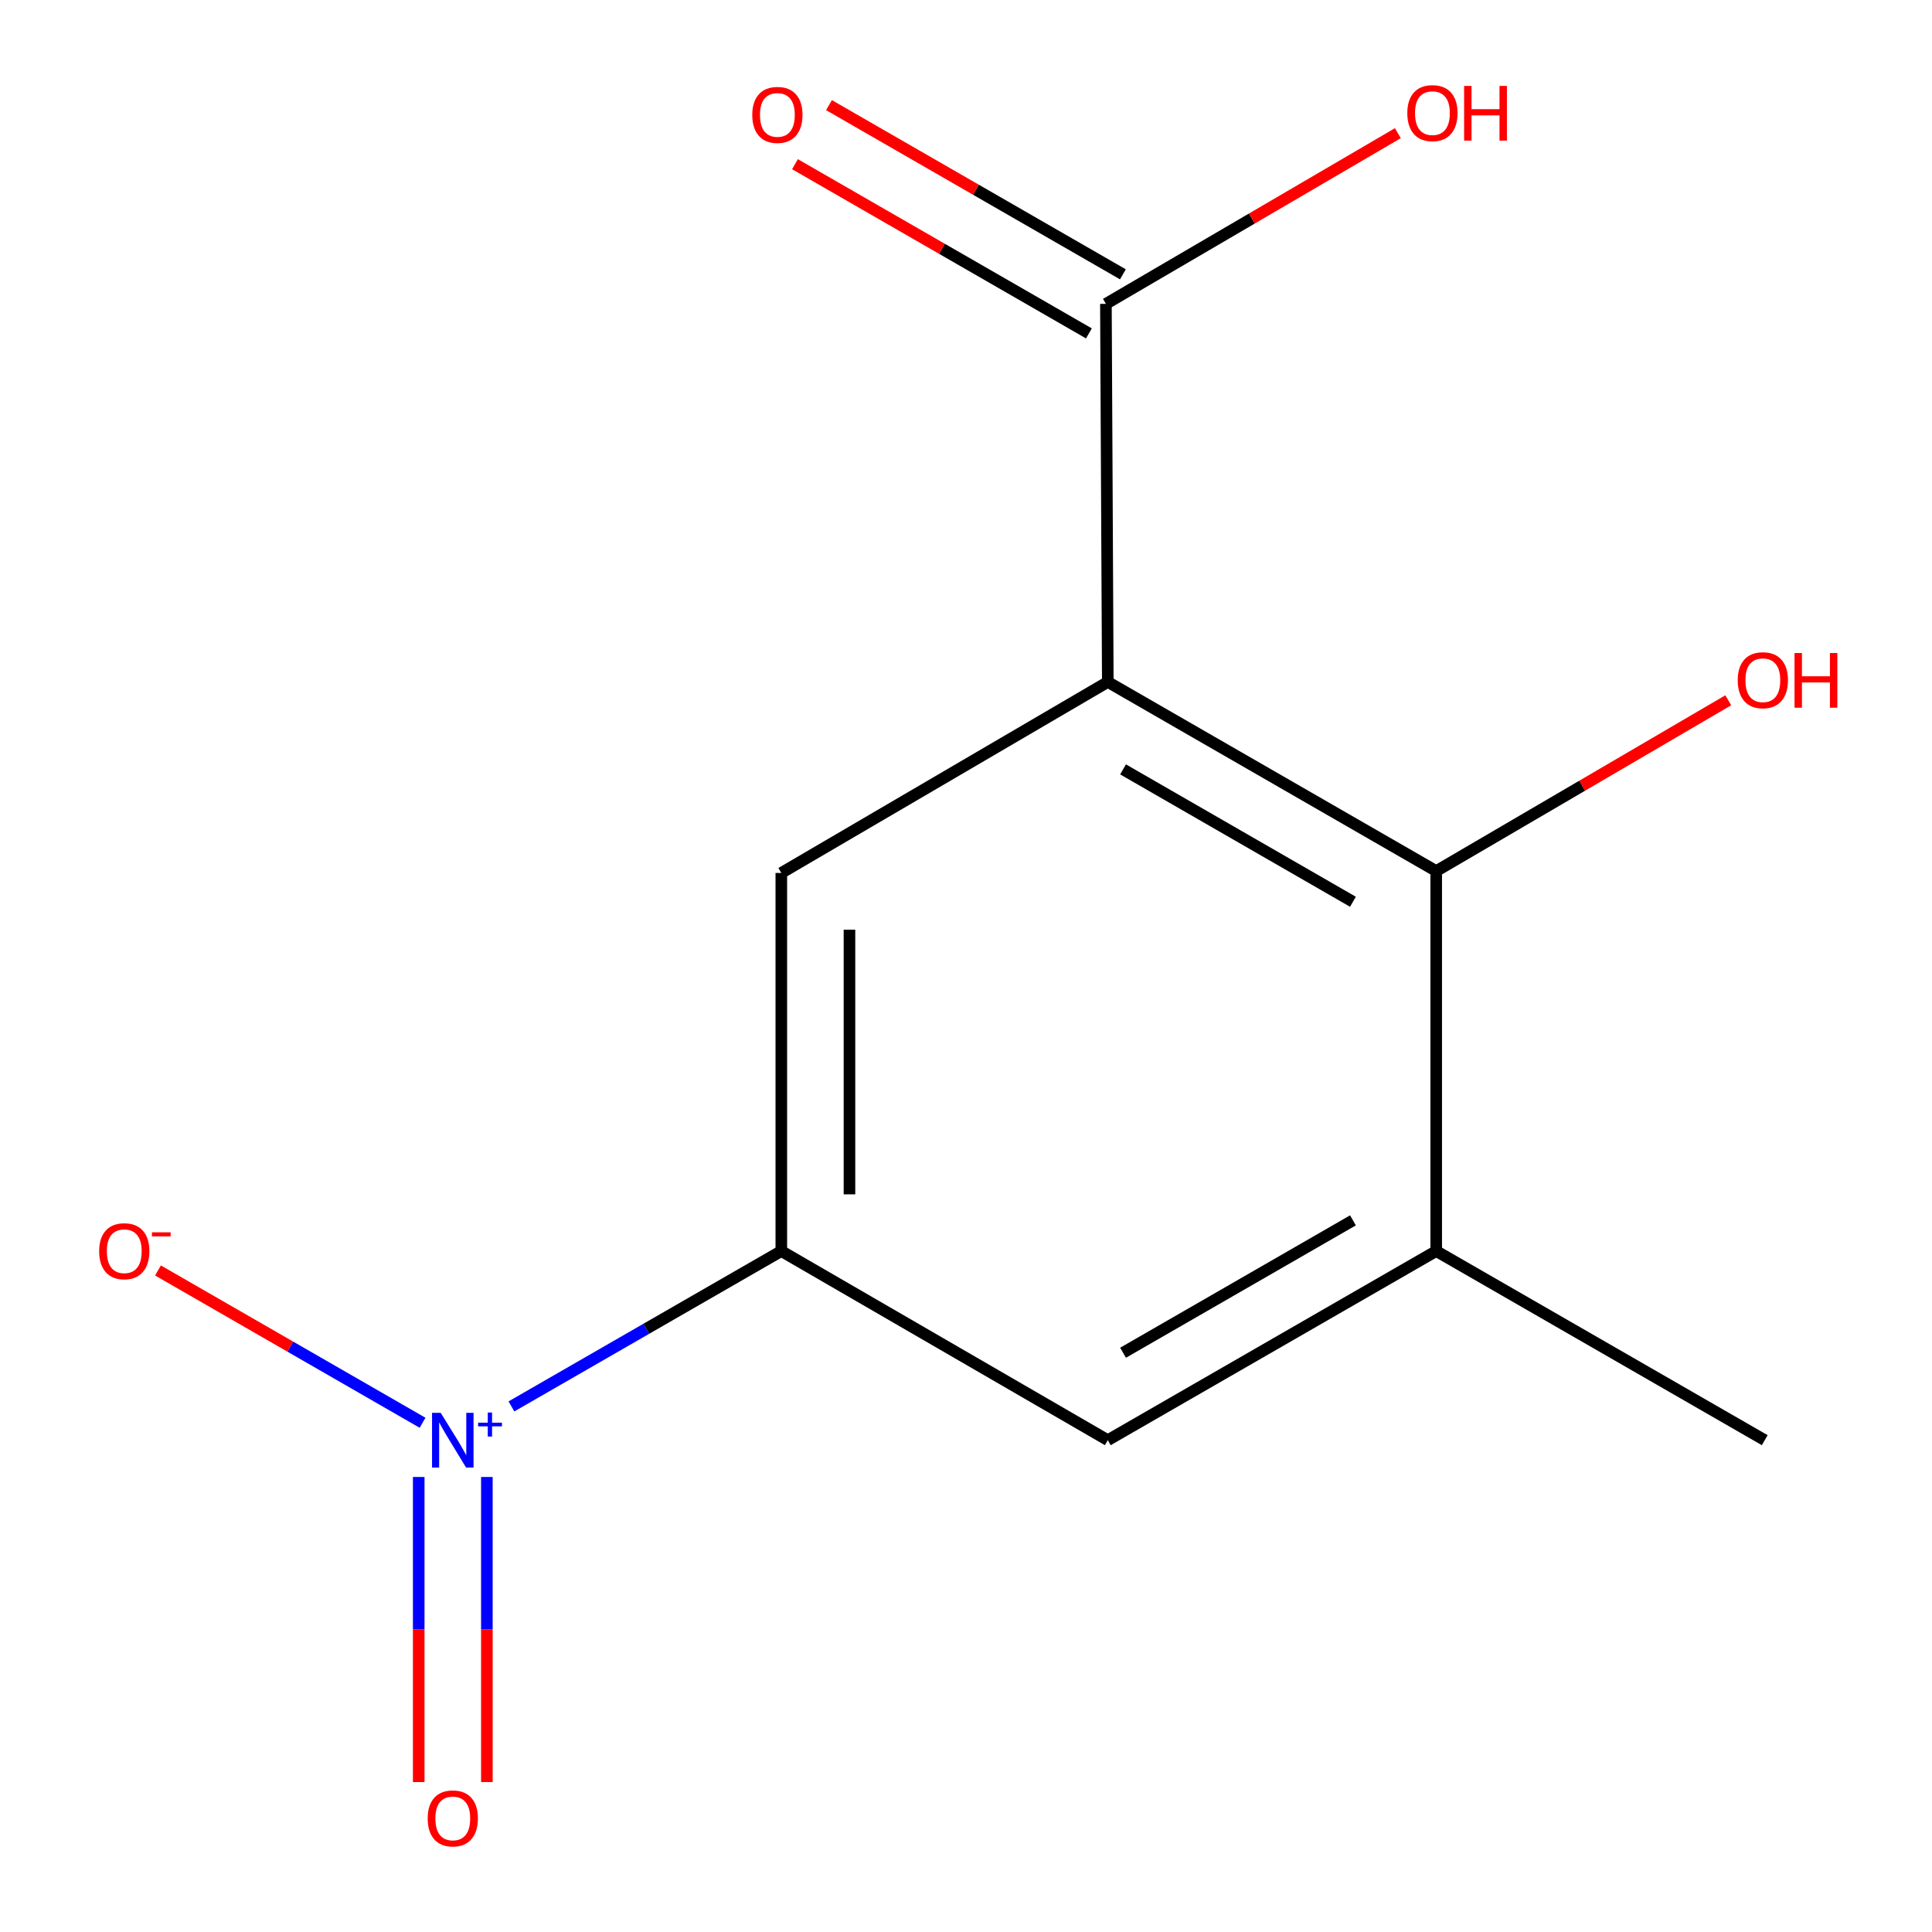<?xml version='1.0' encoding='iso-8859-1'?>
<svg version='1.1' baseProfile='full'
              xmlns='http://www.w3.org/2000/svg'
                      xmlns:rdkit='http://www.rdkit.org/xml'
                      xmlns:xlink='http://www.w3.org/1999/xlink'
                  xml:space='preserve'
width='1000px' height='1000px' viewBox='0 0 1000 1000'>
<!-- END OF HEADER -->
<rect style='opacity:1.0;fill:#FFFFFF;stroke:none' width='1000' height='1000' x='0' y='0'> </rect>
<path class='bond-2' d='M 573.394,352.978 L 743.38,450.866' style='fill:none;fill-rule:evenodd;stroke:#000000;stroke-width:6px;stroke-linecap:butt;stroke-linejoin:miter;stroke-opacity:1' />
<path class='bond-2' d='M 581.289,398.23 L 700.279,466.751' style='fill:none;fill-rule:evenodd;stroke:#000000;stroke-width:6px;stroke-linecap:butt;stroke-linejoin:miter;stroke-opacity:1' />
<path class='bond-3' d='M 573.394,352.978 L 404.408,451.846' style='fill:none;fill-rule:evenodd;stroke:#000000;stroke-width:6px;stroke-linecap:butt;stroke-linejoin:miter;stroke-opacity:1' />
<path class='bond-4' d='M 573.394,352.978 L 572.415,157.281' style='fill:none;fill-rule:evenodd;stroke:#000000;stroke-width:6px;stroke-linecap:butt;stroke-linejoin:miter;stroke-opacity:1' />
<path class='bond-0' d='M 264.714,727.959 L 334.561,687.751' style='fill:none;fill-rule:evenodd;stroke:#0000FF;stroke-width:6px;stroke-linecap:butt;stroke-linejoin:miter;stroke-opacity:1' />
<path class='bond-0' d='M 334.561,687.751 L 404.408,647.543' style='fill:none;fill-rule:evenodd;stroke:#000000;stroke-width:6px;stroke-linecap:butt;stroke-linejoin:miter;stroke-opacity:1' />
<path class='bond-7' d='M 218.719,736.424 L 150.246,697.007' style='fill:none;fill-rule:evenodd;stroke:#0000FF;stroke-width:6px;stroke-linecap:butt;stroke-linejoin:miter;stroke-opacity:1' />
<path class='bond-7' d='M 150.246,697.007 L 81.773,657.59' style='fill:none;fill-rule:evenodd;stroke:#FF0000;stroke-width:6px;stroke-linecap:butt;stroke-linejoin:miter;stroke-opacity:1' />
<path class='bond-8' d='M 216.727,764.483 L 216.727,843.437' style='fill:none;fill-rule:evenodd;stroke:#0000FF;stroke-width:6px;stroke-linecap:butt;stroke-linejoin:miter;stroke-opacity:1' />
<path class='bond-8' d='M 216.727,843.437 L 216.727,922.391' style='fill:none;fill-rule:evenodd;stroke:#FF0000;stroke-width:6px;stroke-linecap:butt;stroke-linejoin:miter;stroke-opacity:1' />
<path class='bond-8' d='M 252.001,764.483 L 252.001,843.437' style='fill:none;fill-rule:evenodd;stroke:#0000FF;stroke-width:6px;stroke-linecap:butt;stroke-linejoin:miter;stroke-opacity:1' />
<path class='bond-8' d='M 252.001,843.437 L 252.001,922.391' style='fill:none;fill-rule:evenodd;stroke:#FF0000;stroke-width:6px;stroke-linecap:butt;stroke-linejoin:miter;stroke-opacity:1' />
<path class='bond-1' d='M 404.408,647.543 L 404.408,451.846' style='fill:none;fill-rule:evenodd;stroke:#000000;stroke-width:6px;stroke-linecap:butt;stroke-linejoin:miter;stroke-opacity:1' />
<path class='bond-1' d='M 439.683,618.188 L 439.683,481.2' style='fill:none;fill-rule:evenodd;stroke:#000000;stroke-width:6px;stroke-linecap:butt;stroke-linejoin:miter;stroke-opacity:1' />
<path class='bond-6' d='M 404.408,647.543 L 573.394,745.431' style='fill:none;fill-rule:evenodd;stroke:#000000;stroke-width:6px;stroke-linecap:butt;stroke-linejoin:miter;stroke-opacity:1' />
<path class='bond-5' d='M 743.38,450.866 L 743.38,647.543' style='fill:none;fill-rule:evenodd;stroke:#000000;stroke-width:6px;stroke-linecap:butt;stroke-linejoin:miter;stroke-opacity:1' />
<path class='bond-10' d='M 743.38,450.866 L 818.964,406.665' style='fill:none;fill-rule:evenodd;stroke:#000000;stroke-width:6px;stroke-linecap:butt;stroke-linejoin:miter;stroke-opacity:1' />
<path class='bond-10' d='M 818.964,406.665 L 894.548,362.464' style='fill:none;fill-rule:evenodd;stroke:#FF0000;stroke-width:6px;stroke-linecap:butt;stroke-linejoin:miter;stroke-opacity:1' />
<path class='bond-9' d='M 581.214,141.996 L 505.144,98.205' style='fill:none;fill-rule:evenodd;stroke:#000000;stroke-width:6px;stroke-linecap:butt;stroke-linejoin:miter;stroke-opacity:1' />
<path class='bond-9' d='M 505.144,98.205 L 429.075,54.415' style='fill:none;fill-rule:evenodd;stroke:#FF0000;stroke-width:6px;stroke-linecap:butt;stroke-linejoin:miter;stroke-opacity:1' />
<path class='bond-9' d='M 563.615,172.567 L 487.546,128.777' style='fill:none;fill-rule:evenodd;stroke:#000000;stroke-width:6px;stroke-linecap:butt;stroke-linejoin:miter;stroke-opacity:1' />
<path class='bond-9' d='M 487.546,128.777 L 411.476,84.986' style='fill:none;fill-rule:evenodd;stroke:#FF0000;stroke-width:6px;stroke-linecap:butt;stroke-linejoin:miter;stroke-opacity:1' />
<path class='bond-11' d='M 572.415,157.281 L 647.97,113.108' style='fill:none;fill-rule:evenodd;stroke:#000000;stroke-width:6px;stroke-linecap:butt;stroke-linejoin:miter;stroke-opacity:1' />
<path class='bond-11' d='M 647.97,113.108 L 723.526,68.934' style='fill:none;fill-rule:evenodd;stroke:#FF0000;stroke-width:6px;stroke-linecap:butt;stroke-linejoin:miter;stroke-opacity:1' />
<path class='bond-12' d='M 743.38,647.543 L 913.424,745.431' style='fill:none;fill-rule:evenodd;stroke:#000000;stroke-width:6px;stroke-linecap:butt;stroke-linejoin:miter;stroke-opacity:1' />
<path class='bond-13' d='M 743.38,647.543 L 573.394,745.431' style='fill:none;fill-rule:evenodd;stroke:#000000;stroke-width:6px;stroke-linecap:butt;stroke-linejoin:miter;stroke-opacity:1' />
<path class='bond-13' d='M 700.279,631.657 L 581.289,700.179' style='fill:none;fill-rule:evenodd;stroke:#000000;stroke-width:6px;stroke-linecap:butt;stroke-linejoin:miter;stroke-opacity:1' />
<path  class='atom-1' d='M 228.104 731.271
L 237.384 746.271
Q 238.304 747.751, 239.784 750.431
Q 241.264 753.111, 241.344 753.271
L 241.344 731.271
L 245.104 731.271
L 245.104 759.591
L 241.224 759.591
L 231.264 743.191
Q 230.104 741.271, 228.864 739.071
Q 227.664 736.871, 227.304 736.191
L 227.304 759.591
L 223.624 759.591
L 223.624 731.271
L 228.104 731.271
' fill='#0000FF'/>
<path  class='atom-1' d='M 247.48 736.375
L 252.47 736.375
L 252.47 731.122
L 254.687 731.122
L 254.687 736.375
L 259.809 736.375
L 259.809 738.276
L 254.687 738.276
L 254.687 743.556
L 252.47 743.556
L 252.47 738.276
L 247.48 738.276
L 247.48 736.375
' fill='#0000FF'/>
<path  class='atom-8' d='M 51.32 647.623
Q 51.32 640.823, 54.68 637.023
Q 58.04 633.223, 64.32 633.223
Q 70.6 633.223, 73.96 637.023
Q 77.32 640.823, 77.32 647.623
Q 77.32 654.503, 73.92 658.423
Q 70.52 662.303, 64.32 662.303
Q 58.08 662.303, 54.68 658.423
Q 51.32 654.543, 51.32 647.623
M 64.32 659.103
Q 68.64 659.103, 70.96 656.223
Q 73.32 653.303, 73.32 647.623
Q 73.32 642.063, 70.96 639.263
Q 68.64 636.423, 64.32 636.423
Q 60 636.423, 57.64 639.223
Q 55.32 642.023, 55.32 647.623
Q 55.32 653.343, 57.64 656.223
Q 60 659.103, 64.32 659.103
' fill='#FF0000'/>
<path  class='atom-8' d='M 78.64 637.845
L 88.328 637.845
L 88.328 639.957
L 78.64 639.957
L 78.64 637.845
' fill='#FF0000'/>
<path  class='atom-9' d='M 221.364 941.208
Q 221.364 934.408, 224.724 930.608
Q 228.084 926.808, 234.364 926.808
Q 240.644 926.808, 244.004 930.608
Q 247.364 934.408, 247.364 941.208
Q 247.364 948.088, 243.964 952.008
Q 240.564 955.888, 234.364 955.888
Q 228.124 955.888, 224.724 952.008
Q 221.364 948.128, 221.364 941.208
M 234.364 952.688
Q 238.684 952.688, 241.004 949.808
Q 243.364 946.888, 243.364 941.208
Q 243.364 935.648, 241.004 932.848
Q 238.684 930.008, 234.364 930.008
Q 230.044 930.008, 227.684 932.808
Q 225.364 935.608, 225.364 941.208
Q 225.364 946.928, 227.684 949.808
Q 230.044 952.688, 234.364 952.688
' fill='#FF0000'/>
<path  class='atom-10' d='M 389.37 59.474
Q 389.37 52.673, 392.73 48.873
Q 396.09 45.074, 402.37 45.074
Q 408.65 45.074, 412.01 48.873
Q 415.37 52.673, 415.37 59.474
Q 415.37 66.353, 411.97 70.273
Q 408.57 74.153, 402.37 74.153
Q 396.13 74.153, 392.73 70.273
Q 389.37 66.394, 389.37 59.474
M 402.37 70.954
Q 406.69 70.954, 409.01 68.073
Q 411.37 65.153, 411.37 59.474
Q 411.37 53.913, 409.01 51.114
Q 406.69 48.273, 402.37 48.273
Q 398.05 48.273, 395.69 51.074
Q 393.37 53.873, 393.37 59.474
Q 393.37 65.194, 395.69 68.073
Q 398.05 70.954, 402.37 70.954
' fill='#FF0000'/>
<path  class='atom-11' d='M 899.445 352.078
Q 899.445 345.278, 902.805 341.478
Q 906.165 337.678, 912.445 337.678
Q 918.725 337.678, 922.085 341.478
Q 925.445 345.278, 925.445 352.078
Q 925.445 358.958, 922.045 362.878
Q 918.645 366.758, 912.445 366.758
Q 906.205 366.758, 902.805 362.878
Q 899.445 358.998, 899.445 352.078
M 912.445 363.558
Q 916.765 363.558, 919.085 360.678
Q 921.445 357.758, 921.445 352.078
Q 921.445 346.518, 919.085 343.718
Q 916.765 340.878, 912.445 340.878
Q 908.125 340.878, 905.765 343.678
Q 903.445 346.478, 903.445 352.078
Q 903.445 357.798, 905.765 360.678
Q 908.125 363.558, 912.445 363.558
' fill='#FF0000'/>
<path  class='atom-11' d='M 928.845 337.998
L 932.685 337.998
L 932.685 350.038
L 947.165 350.038
L 947.165 337.998
L 951.005 337.998
L 951.005 366.318
L 947.165 366.318
L 947.165 353.238
L 932.685 353.238
L 932.685 366.318
L 928.845 366.318
L 928.845 337.998
' fill='#FF0000'/>
<path  class='atom-12' d='M 728.42 58.552
Q 728.42 51.752, 731.78 47.952
Q 735.14 44.152, 741.42 44.152
Q 747.7 44.152, 751.06 47.952
Q 754.42 51.752, 754.42 58.552
Q 754.42 65.432, 751.02 69.352
Q 747.62 73.232, 741.42 73.232
Q 735.18 73.232, 731.78 69.352
Q 728.42 65.472, 728.42 58.552
M 741.42 70.032
Q 745.74 70.032, 748.06 67.152
Q 750.42 64.232, 750.42 58.552
Q 750.42 52.992, 748.06 50.192
Q 745.74 47.352, 741.42 47.352
Q 737.1 47.352, 734.74 50.152
Q 732.42 52.952, 732.42 58.552
Q 732.42 64.272, 734.74 67.152
Q 737.1 70.032, 741.42 70.032
' fill='#FF0000'/>
<path  class='atom-12' d='M 757.82 44.472
L 761.66 44.472
L 761.66 56.512
L 776.14 56.512
L 776.14 44.472
L 779.98 44.472
L 779.98 72.792
L 776.14 72.792
L 776.14 59.712
L 761.66 59.712
L 761.66 72.792
L 757.82 72.792
L 757.82 44.472
' fill='#FF0000'/>
</svg>
